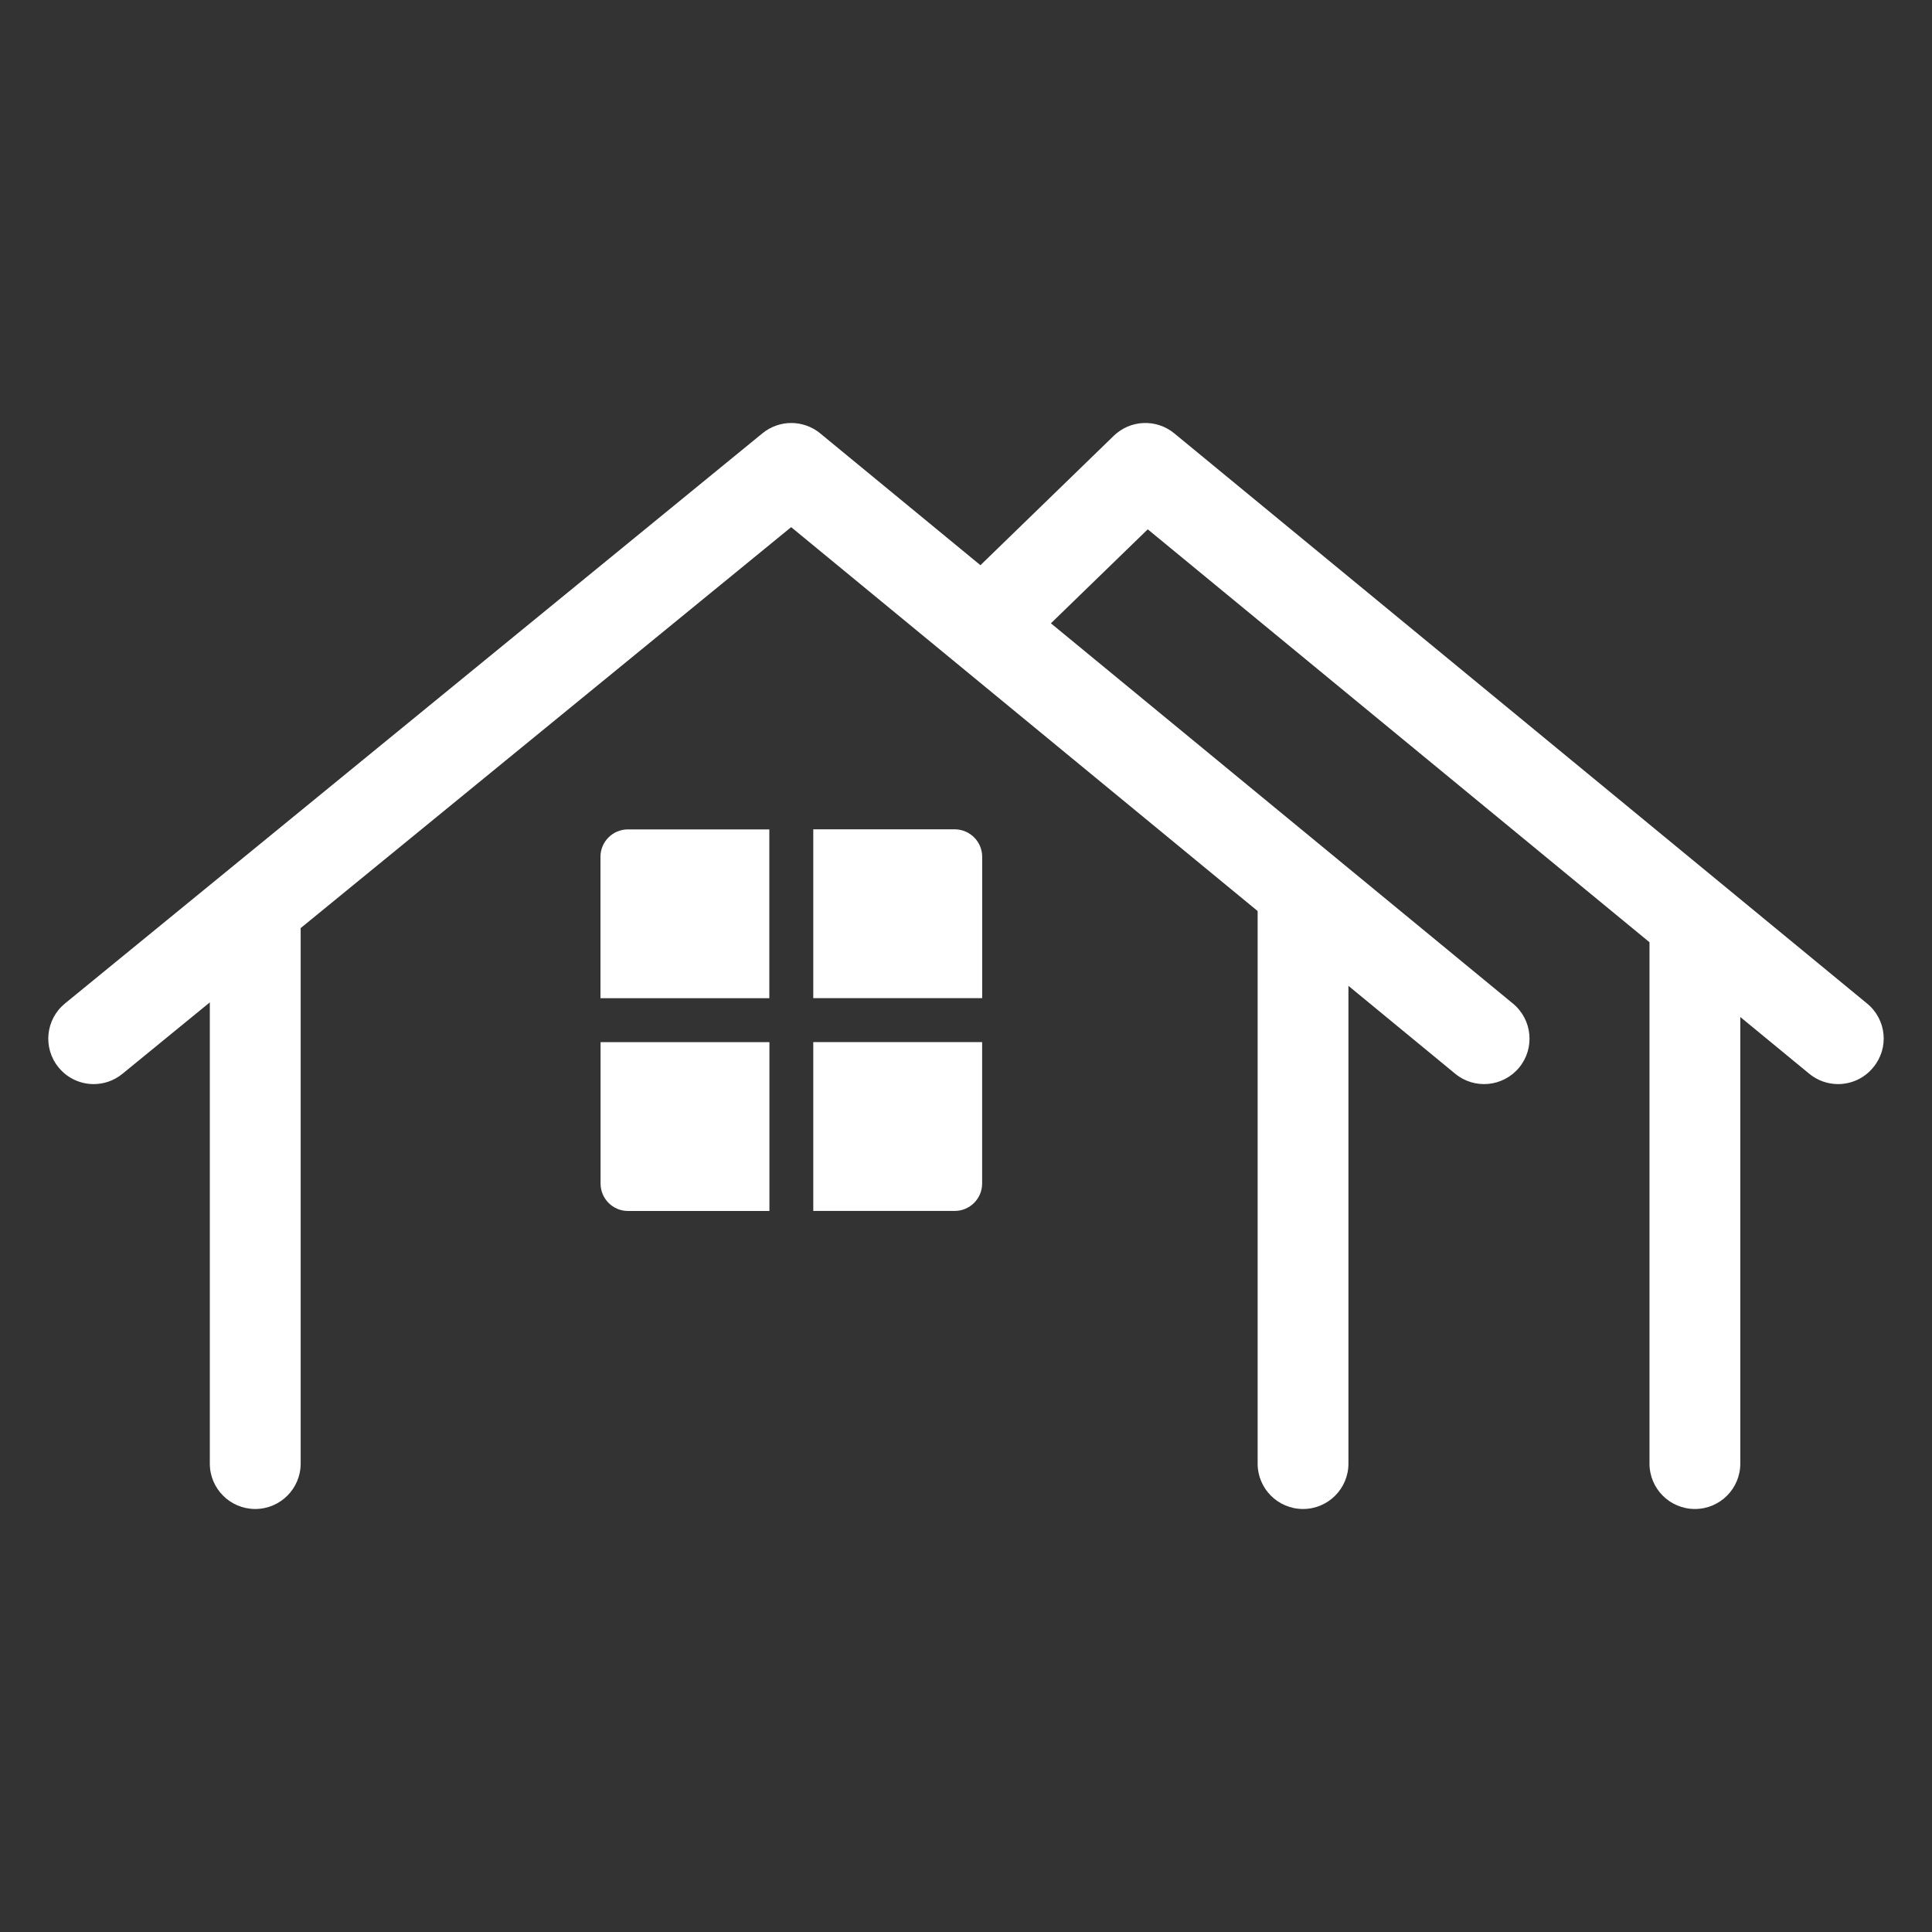 <svg xmlns="http://www.w3.org/2000/svg" fill="none" viewBox="0 0 40 40" height="40" width="40">
<rect x="0" y="0" width="40" height="40" fill="#333333" stroke="none"/>
<path fill="white" d="M15.928 17.171V20.667H12.432V17.74C12.432 17.426 12.686 17.172 13 17.172H15.928V17.171Z"></path>
<path fill="white" d="M15.93 21.576V25.072H13.002C12.689 25.072 12.434 24.818 12.434 24.504V21.576H15.93V21.576Z"></path>
<path fill="white" d="M20.334 21.576V24.503C20.334 24.817 20.079 25.071 19.766 25.071H16.838V21.575H20.334V21.576Z"></path>
<path fill="white" d="M20.335 17.739V20.666H16.838V17.17H19.766C20.08 17.171 20.335 17.425 20.335 17.739Z"></path>
<path fill="white" d="M38.657 20.778L24.312 8.972C23.942 8.667 23.402 8.69 23.059 9.023L20.299 11.702L16.981 8.972C16.634 8.687 16.135 8.686 15.787 8.97L1.345 20.776C0.943 21.105 0.883 21.697 1.212 22.099C1.398 22.327 1.668 22.445 1.94 22.445C2.15 22.445 2.36 22.375 2.535 22.232L4.344 20.753V30.302C4.344 30.822 4.766 31.242 5.284 31.242C5.803 31.242 6.225 30.821 6.225 30.302V19.24C6.225 19.232 6.224 19.224 6.224 19.216L16.38 10.914L26.038 18.862V30.302C26.038 30.822 26.459 31.242 26.978 31.242C27.497 31.242 27.918 30.821 27.918 30.302V20.411L30.129 22.231C30.53 22.561 31.122 22.503 31.453 22.102C31.783 21.701 31.725 21.108 31.324 20.778L21.758 12.905L23.763 10.959L34.151 19.508V30.302C34.151 30.822 34.572 31.242 35.091 31.242C35.61 31.242 36.031 30.821 36.031 30.302V21.056L37.458 22.23C37.633 22.374 37.845 22.445 38.055 22.445C38.326 22.445 38.596 22.328 38.782 22.101C39.117 21.7 39.059 21.108 38.657 20.778Z"></path>
</svg>
